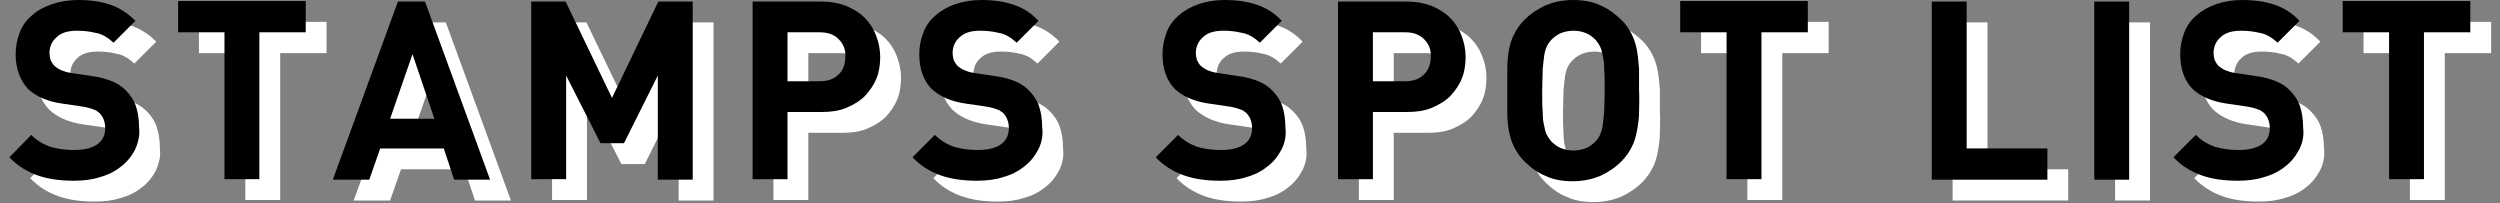 <?xml version="1.0" encoding="utf-8"?>
<!-- Generator: Adobe Illustrator 26.0.1, SVG Export Plug-In . SVG Version: 6.00 Build 0)  -->
<svg version="1.1" id="レイヤー_1" xmlns="http://www.w3.org/2000/svg" xmlns:xlink="http://www.w3.org/1999/xlink" x="0px"
	 y="0px" width="480px" height="39px" viewBox="0 0 480 39" style="enable-background:new 0 0 480 39;" xml:space="preserve">
<rect x="0" y="0" width="480" height="39" fill="#808080" stroke="none"/>
<style type="text/css">
	.st0{fill:#FFFFFF;}
</style>
<g>
	<g>
		<path class="st0" d="M29.9,32.8c-0.7,1.3-1.6,2.4-2.7,3.2c-1.1,0.9-2.5,1.6-4,2c-1.5,0.5-3.2,0.7-5,0.7c-2.6,0-4.9-0.3-6.9-1
			c-2-0.7-3.9-1.8-5.5-3.5l4.3-4.3c1.1,1.1,2.3,1.8,3.7,2.3c1.4,0.4,2.9,0.6,4.5,0.6c2,0,3.5-0.4,4.5-1.1c1-0.7,1.5-1.8,1.5-3.1
			c0-1.2-0.4-2.2-1.1-2.9c-0.4-0.3-0.7-0.6-1.2-0.7c-0.4-0.2-1-0.3-1.8-0.5l-4.1-0.6c-2.9-0.4-5.1-1.4-6.6-2.8
			C7.9,19.5,7,17.2,7,14.4c0-1.5,0.3-2.9,0.8-4.2c0.5-1.3,1.3-2.4,2.4-3.3c1-0.9,2.3-1.6,3.7-2.1c1.5-0.5,3.1-0.8,5-0.8
			c2.4,0,4.4,0.3,6.2,0.9C26.9,5.5,28.5,6.5,30,8l-4.2,4.2c-1.1-1-2.2-1.7-3.5-1.9c-1.2-0.3-2.4-0.4-3.5-0.4c-1.8,0-3.1,0.4-4,1.3
			c-0.9,0.8-1.3,1.9-1.3,3c0,0.4,0.1,0.9,0.2,1.3c0.2,0.4,0.4,0.8,0.8,1.2c0.4,0.3,0.8,0.6,1.3,0.8c0.5,0.2,1.1,0.4,1.8,0.5l4,0.6
			c1.6,0.2,2.9,0.6,3.9,1c1,0.4,1.9,1,2.6,1.7c0.9,0.9,1.6,1.9,2,3.1c0.4,1.2,0.6,2.6,0.6,4.1C30.9,30,30.5,31.5,29.9,32.8z"/>
		<path class="st0" d="M53.8,10.2v28.2h-6.7V10.2h-8.9v-6h24.5v6H53.8z"/>
		<path class="st0" d="M91.2,38.5l-2-6H77l-2.1,6h-7L80.4,4.3h5.2l12.5,34.2H91.2z M83.2,14.4l-4.3,12.4h8.5L83.2,14.4z"/>
		<path class="st0" d="M130.3,38.5V18.5l-6.5,13h-4.5l-6.6-13v19.9H106V4.3h6.6l8.9,18.5l8.9-18.5h6.6v34.2H130.3z"/>
		<path class="st0" d="M172.3,19c-0.5,1.3-1.3,2.4-2.2,3.4c-1,1-2.2,1.7-3.6,2.3c-1.4,0.6-3,0.8-4.7,0.8h-6.6v12.9h-6.7V4.3h13.2
			c1.8,0,3.3,0.3,4.7,0.8c1.4,0.6,2.6,1.3,3.6,2.3c1,1,1.7,2.1,2.2,3.4s0.8,2.7,0.8,4.1S172.8,17.8,172.3,19z M165,11.5
			c-0.9-0.9-2.1-1.3-3.6-1.3h-6.2v9.4h6.2c1.5,0,2.7-0.4,3.6-1.3c0.9-0.8,1.3-2,1.3-3.4C166.4,13.5,165.9,12.4,165,11.5z"/>
		<path class="st0" d="M203.3,32.8c-0.7,1.3-1.6,2.4-2.7,3.2c-1.1,0.9-2.5,1.6-4,2c-1.5,0.5-3.2,0.7-5,0.7c-2.6,0-4.9-0.3-6.9-1
			c-2-0.7-3.9-1.8-5.5-3.5l4.3-4.3c1.1,1.1,2.3,1.8,3.7,2.3c1.4,0.4,2.9,0.6,4.5,0.6c2,0,3.5-0.4,4.5-1.1c1-0.7,1.5-1.8,1.5-3.1
			c0-1.2-0.4-2.2-1.1-2.9c-0.4-0.3-0.7-0.6-1.2-0.7c-0.4-0.2-1-0.3-1.8-0.5l-4.1-0.6c-2.9-0.4-5.1-1.4-6.6-2.8
			c-1.6-1.6-2.4-3.9-2.4-6.7c0-1.5,0.3-2.9,0.8-4.2c0.5-1.3,1.3-2.4,2.4-3.3c1-0.9,2.3-1.6,3.7-2.1c1.5-0.5,3.1-0.8,5-0.8
			c2.4,0,4.4,0.3,6.2,0.9c1.8,0.6,3.4,1.6,4.8,3.1l-4.2,4.2c-1.1-1-2.2-1.7-3.5-1.9c-1.2-0.3-2.4-0.4-3.5-0.4c-1.8,0-3.1,0.4-4,1.3
			c-0.9,0.8-1.3,1.9-1.3,3c0,0.4,0.1,0.9,0.2,1.3c0.2,0.4,0.4,0.8,0.8,1.2c0.4,0.3,0.8,0.6,1.3,0.8c0.5,0.2,1.1,0.4,1.8,0.5l4,0.6
			c1.6,0.2,2.9,0.6,3.9,1c1,0.4,1.9,1,2.6,1.7c0.9,0.9,1.6,1.9,2,3.1c0.4,1.2,0.6,2.6,0.6,4.1C204.3,30,204,31.5,203.3,32.8z"/>
		<path class="st0" d="M250,32.8c-0.7,1.3-1.6,2.4-2.7,3.2c-1.1,0.9-2.5,1.6-4,2c-1.5,0.5-3.2,0.7-5,0.7c-2.6,0-4.9-0.3-6.9-1
			c-2-0.7-3.9-1.8-5.5-3.5l4.3-4.3c1.1,1.1,2.3,1.8,3.7,2.3c1.4,0.4,2.9,0.6,4.5,0.6c2,0,3.5-0.4,4.5-1.1c1-0.7,1.5-1.8,1.5-3.1
			c0-1.2-0.4-2.2-1.1-2.9c-0.4-0.3-0.7-0.6-1.2-0.7c-0.4-0.2-1-0.3-1.8-0.5l-4.1-0.6c-2.9-0.4-5.1-1.4-6.6-2.8
			c-1.6-1.6-2.4-3.9-2.4-6.7c0-1.5,0.3-2.9,0.8-4.2c0.5-1.3,1.3-2.4,2.4-3.3c1-0.9,2.3-1.6,3.7-2.1c1.5-0.5,3.1-0.8,5-0.8
			c2.4,0,4.4,0.3,6.2,0.9c1.8,0.6,3.4,1.6,4.8,3.1l-4.2,4.2c-1.1-1-2.2-1.7-3.5-1.9c-1.2-0.3-2.4-0.4-3.5-0.4c-1.8,0-3.1,0.4-4,1.3
			c-0.9,0.8-1.3,1.9-1.3,3c0,0.4,0.1,0.9,0.2,1.3c0.2,0.4,0.4,0.8,0.8,1.2c0.4,0.3,0.8,0.6,1.3,0.8c0.5,0.2,1.1,0.4,1.8,0.5l4,0.6
			c1.6,0.2,2.9,0.6,3.9,1c1,0.4,1.9,1,2.6,1.7c0.9,0.9,1.6,1.9,2,3.1c0.4,1.2,0.6,2.6,0.6,4.1C251,30,250.7,31.5,250,32.8z"/>
		<path class="st0" d="M284.7,19c-0.5,1.3-1.3,2.4-2.2,3.4c-1,1-2.2,1.7-3.6,2.3c-1.4,0.6-3,0.8-4.7,0.8h-6.6v12.9h-6.7V4.3h13.2
			c1.8,0,3.3,0.3,4.7,0.8c1.4,0.6,2.6,1.3,3.6,2.3c1,1,1.7,2.1,2.2,3.4s0.8,2.7,0.8,4.1S285.2,17.8,284.7,19z M277.4,11.5
			c-0.9-0.9-2.1-1.3-3.6-1.3h-6.2v9.4h6.2c1.5,0,2.7-0.4,3.6-1.3s1.3-2,1.3-3.4C278.8,13.5,278.3,12.4,277.4,11.5z"/>
		<path class="st0" d="M318.7,25.5c0,1.3-0.2,2.5-0.4,3.6c-0.2,1.1-0.5,2.2-1,3.1c-0.5,1-1.1,1.9-2,2.8c-1.2,1.2-2.6,2.1-4.1,2.8
			c-1.5,0.6-3.2,1-5.2,1c-2,0-3.7-0.3-5.2-1c-1.5-0.6-2.9-1.6-4.1-2.8c-0.9-0.9-1.5-1.8-2-2.8c-0.5-1-0.8-2-1-3.1
			c-0.2-1.1-0.3-2.3-0.3-3.6c0-1.3,0-2.7,0-4.1c0-1.5,0-2.8,0-4.1c0-1.3,0.1-2.5,0.3-3.6c0.2-1.1,0.5-2.2,1-3.1c0.5-1,1.1-1.9,2-2.8
			c1.2-1.2,2.6-2.1,4.1-2.8c1.5-0.6,3.2-1,5.2-1c2,0,3.7,0.3,5.2,1c1.5,0.6,2.8,1.6,4.1,2.8c0.9,0.9,1.5,1.8,2,2.8
			c0.5,1,0.8,2,1,3.1c0.2,1.1,0.3,2.3,0.4,3.6c0,1.3,0,2.7,0,4.1C318.8,22.8,318.7,24.2,318.7,25.5z M312,17.3c0-1.1-0.1-2-0.3-2.7
			c-0.1-0.7-0.3-1.3-0.5-1.7c-0.2-0.4-0.5-0.8-0.8-1.2c-0.5-0.5-1.1-1-1.8-1.3c-0.7-0.3-1.5-0.5-2.5-0.5c-0.9,0-1.8,0.2-2.5,0.5
			c-0.7,0.3-1.3,0.8-1.8,1.3c-0.3,0.4-0.6,0.7-0.8,1.2c-0.2,0.4-0.4,1-0.5,1.7c-0.1,0.7-0.2,1.6-0.3,2.7c0,1.1-0.1,2.4-0.1,4.1
			s0,3,0.1,4.1c0,1.1,0.1,2,0.3,2.7c0.1,0.7,0.3,1.3,0.5,1.7s0.5,0.8,0.8,1.2c0.5,0.5,1.1,1,1.8,1.3c0.7,0.3,1.6,0.5,2.5,0.5
			c0.9,0,1.8-0.2,2.5-0.5c0.7-0.3,1.3-0.8,1.8-1.3c0.3-0.4,0.6-0.7,0.8-1.2s0.4-1,0.5-1.7c0.1-0.7,0.2-1.6,0.3-2.7
			c0-1.1,0.1-2.4,0.1-4.1S312.1,18.4,312,17.3z"/>
		<path class="st0" d="M342.2,10.2v28.2h-6.7V10.2h-8.9v-6h24.5v6H342.2z"/>
		<path class="st0" d="M374.9,38.5V4.3h6.7v28.2h15.5v6H374.9z"/>
		<path class="st0" d="M406.1,38.5V4.3h6.7v34.2H406.1z"/>
		<path class="st0" d="M445.4,32.8c-0.7,1.3-1.6,2.4-2.7,3.2c-1.1,0.9-2.5,1.6-4,2c-1.5,0.5-3.2,0.7-5,0.7c-2.6,0-4.9-0.3-6.9-1
			c-2-0.7-3.9-1.8-5.5-3.5l4.3-4.3c1.1,1.1,2.3,1.8,3.7,2.3c1.4,0.4,2.9,0.6,4.5,0.6c2,0,3.5-0.4,4.5-1.1c1-0.7,1.5-1.8,1.5-3.1
			c0-1.2-0.4-2.2-1.1-2.9c-0.4-0.3-0.7-0.6-1.2-0.7c-0.4-0.2-1-0.3-1.8-0.5l-4.1-0.6c-2.9-0.4-5.1-1.4-6.6-2.8
			c-1.6-1.6-2.4-3.9-2.4-6.7c0-1.5,0.3-2.9,0.8-4.2c0.5-1.3,1.3-2.4,2.4-3.3c1-0.9,2.3-1.6,3.7-2.1c1.5-0.5,3.1-0.8,5-0.8
			c2.4,0,4.4,0.3,6.2,0.9c1.8,0.6,3.4,1.6,4.8,3.1l-4.2,4.2c-1.1-1-2.2-1.7-3.5-1.9c-1.2-0.3-2.4-0.4-3.5-0.4c-1.8,0-3.1,0.4-4,1.3
			c-0.9,0.8-1.3,1.9-1.3,3c0,0.4,0.1,0.9,0.2,1.3c0.2,0.4,0.4,0.8,0.8,1.2c0.4,0.3,0.8,0.6,1.3,0.8c0.5,0.2,1.1,0.4,1.8,0.5l4,0.6
			c1.6,0.2,2.9,0.6,3.9,1c1,0.4,1.9,1,2.6,1.7c0.9,0.9,1.6,1.9,2,3.1c0.4,1.2,0.6,2.6,0.6,4.1C446.4,30,446.1,31.5,445.4,32.8z"/>
		<path class="st0" d="M469.4,10.2v28.2h-6.7V10.2h-8.9v-6h24.5v6H469.4z"/>
	</g>
	<g>
		<path d="M25.9,28.8c-0.7,1.3-1.6,2.4-2.7,3.2c-1.1,0.9-2.5,1.6-4,2c-1.5,0.5-3.2,0.7-5,0.7c-2.6,0-4.9-0.3-6.9-1
			c-2-0.7-3.9-1.8-5.5-3.5L6,25.9c1.1,1.1,2.3,1.8,3.7,2.3c1.4,0.4,2.9,0.6,4.5,0.6c2,0,3.5-0.4,4.5-1.1c1-0.7,1.5-1.8,1.5-3.1
			c0-1.2-0.4-2.2-1.1-2.9c-0.4-0.3-0.7-0.6-1.2-0.7c-0.4-0.2-1-0.3-1.8-0.5l-4.1-0.6c-2.9-0.4-5.1-1.4-6.6-2.8
			C3.9,15.5,3,13.2,3,10.4c0-1.5,0.3-2.9,0.8-4.2c0.5-1.3,1.3-2.4,2.4-3.3C7.2,2,8.5,1.3,10,0.8c1.5-0.5,3.1-0.8,5-0.8
			c2.4,0,4.4,0.3,6.2,0.9C22.9,1.5,24.5,2.5,26,4l-4.2,4.2c-1.1-1-2.2-1.7-3.5-1.9c-1.2-0.3-2.4-0.4-3.5-0.4c-1.8,0-3.1,0.4-4,1.3
			c-0.9,0.8-1.3,1.9-1.3,3c0,0.4,0.1,0.9,0.2,1.3c0.2,0.4,0.4,0.8,0.8,1.2c0.4,0.3,0.8,0.6,1.3,0.8c0.5,0.2,1.1,0.4,1.8,0.5l4,0.6
			c1.6,0.2,2.9,0.6,3.9,1c1,0.4,1.9,1,2.6,1.7c0.9,0.9,1.6,1.9,2,3.1c0.4,1.2,0.6,2.6,0.6,4.1C26.9,26,26.5,27.5,25.9,28.8z"/>
		<path d="M49.8,6.2v28.2h-6.7V6.2h-8.9v-6h24.5v6H49.8z"/>
		<path d="M87.2,34.5l-2-6H73l-2.1,6h-7L76.4,0.3h5.2l12.5,34.2H87.2z M79.2,10.4l-4.3,12.4h8.5L79.2,10.4z"/>
		<path d="M126.3,34.5V14.5l-6.5,13h-4.5l-6.6-13v19.9H102V0.3h6.6l8.9,18.5l8.9-18.5h6.6v34.2H126.3z"/>
		<path d="M168.3,15c-0.5,1.3-1.3,2.4-2.2,3.4c-1,1-2.2,1.7-3.6,2.3c-1.4,0.6-3,0.8-4.7,0.8h-6.6v12.9h-6.7V0.3h13.2
			c1.8,0,3.3,0.3,4.7,0.8c1.4,0.6,2.6,1.3,3.6,2.3c1,1,1.7,2.1,2.2,3.4s0.8,2.7,0.8,4.1S168.8,13.8,168.3,15z M161,7.5
			c-0.9-0.9-2.1-1.3-3.6-1.3h-6.2v9.4h6.2c1.5,0,2.7-0.4,3.6-1.3c0.9-0.8,1.3-2,1.3-3.4C162.4,9.5,161.9,8.4,161,7.5z"/>
		<path d="M199.3,28.8c-0.7,1.3-1.6,2.4-2.7,3.2c-1.1,0.9-2.5,1.6-4,2c-1.5,0.5-3.2,0.7-5,0.7c-2.6,0-4.9-0.3-6.9-1
			c-2-0.7-3.9-1.8-5.5-3.5l4.3-4.3c1.1,1.1,2.3,1.8,3.7,2.3c1.4,0.4,2.9,0.6,4.5,0.6c2,0,3.5-0.4,4.5-1.1c1-0.7,1.5-1.8,1.5-3.1
			c0-1.2-0.4-2.2-1.1-2.9c-0.4-0.3-0.7-0.6-1.2-0.7c-0.4-0.2-1-0.3-1.8-0.5l-4.1-0.6c-2.9-0.4-5.1-1.4-6.6-2.8
			c-1.6-1.6-2.4-3.9-2.4-6.7c0-1.5,0.3-2.9,0.8-4.2c0.5-1.3,1.3-2.4,2.4-3.3c1-0.9,2.3-1.6,3.7-2.1c1.5-0.5,3.1-0.8,5-0.8
			c2.4,0,4.4,0.3,6.2,0.9c1.8,0.6,3.4,1.6,4.8,3.1l-4.2,4.2c-1.1-1-2.2-1.7-3.5-1.9c-1.2-0.3-2.4-0.4-3.5-0.4c-1.8,0-3.1,0.4-4,1.3
			c-0.9,0.8-1.3,1.9-1.3,3c0,0.4,0.1,0.9,0.2,1.3c0.2,0.4,0.4,0.8,0.8,1.2c0.4,0.3,0.8,0.6,1.3,0.8c0.5,0.2,1.1,0.4,1.8,0.5l4,0.6
			c1.6,0.2,2.9,0.6,3.9,1c1,0.4,1.9,1,2.6,1.7c0.9,0.9,1.6,1.9,2,3.1c0.4,1.2,0.6,2.6,0.6,4.1C200.3,26,200,27.5,199.3,28.8z"/>
		<path d="M246,28.8c-0.7,1.3-1.6,2.4-2.7,3.2c-1.1,0.9-2.5,1.6-4,2c-1.5,0.5-3.2,0.7-5,0.7c-2.6,0-4.9-0.3-6.9-1
			c-2-0.7-3.9-1.8-5.5-3.5l4.3-4.3c1.1,1.1,2.3,1.8,3.7,2.3c1.4,0.4,2.9,0.6,4.5,0.6c2,0,3.5-0.4,4.5-1.1c1-0.7,1.5-1.8,1.5-3.1
			c0-1.2-0.4-2.2-1.1-2.9c-0.4-0.3-0.7-0.6-1.2-0.7c-0.4-0.2-1-0.3-1.8-0.5l-4.1-0.6c-2.9-0.4-5.1-1.4-6.6-2.8
			c-1.6-1.6-2.4-3.9-2.4-6.7c0-1.5,0.3-2.9,0.8-4.2c0.5-1.3,1.3-2.4,2.4-3.3c1-0.9,2.3-1.6,3.7-2.1c1.5-0.5,3.1-0.8,5-0.8
			c2.4,0,4.4,0.3,6.2,0.9c1.8,0.6,3.4,1.6,4.8,3.1l-4.2,4.2c-1.1-1-2.2-1.7-3.5-1.9c-1.2-0.3-2.4-0.4-3.5-0.4c-1.8,0-3.1,0.4-4,1.3
			c-0.9,0.8-1.3,1.9-1.3,3c0,0.4,0.1,0.9,0.2,1.3c0.2,0.4,0.4,0.8,0.8,1.2c0.4,0.3,0.8,0.6,1.3,0.8c0.5,0.2,1.1,0.4,1.8,0.5l4,0.6
			c1.6,0.2,2.9,0.6,3.9,1c1,0.4,1.9,1,2.6,1.7c0.9,0.9,1.6,1.9,2,3.1c0.4,1.2,0.6,2.6,0.6,4.1C247,26,246.7,27.5,246,28.8z"/>
		<path d="M280.7,15c-0.5,1.3-1.3,2.4-2.2,3.4c-1,1-2.2,1.7-3.6,2.3c-1.4,0.6-3,0.8-4.7,0.8h-6.6v12.9h-6.7V0.3h13.2
			c1.8,0,3.3,0.3,4.7,0.8c1.4,0.6,2.6,1.3,3.6,2.3c1,1,1.7,2.1,2.2,3.4s0.8,2.7,0.8,4.1S281.2,13.8,280.7,15z M273.4,7.5
			c-0.9-0.9-2.1-1.3-3.6-1.3h-6.2v9.4h6.2c1.5,0,2.7-0.4,3.6-1.3s1.3-2,1.3-3.4C274.8,9.5,274.3,8.4,273.4,7.5z"/>
		<path d="M314.7,21.5c0,1.3-0.2,2.5-0.4,3.6c-0.2,1.1-0.5,2.2-1,3.1c-0.5,1-1.1,1.9-2,2.8c-1.2,1.2-2.6,2.1-4.1,2.8
			c-1.5,0.6-3.2,1-5.2,1c-2,0-3.7-0.3-5.2-1c-1.5-0.6-2.9-1.6-4.1-2.8c-0.9-0.9-1.5-1.8-2-2.8c-0.5-1-0.8-2-1-3.1
			c-0.2-1.1-0.3-2.3-0.3-3.6c0-1.3,0-2.7,0-4.1c0-1.5,0-2.8,0-4.1c0-1.3,0.1-2.5,0.3-3.6c0.2-1.1,0.5-2.2,1-3.1c0.5-1,1.1-1.9,2-2.8
			c1.2-1.2,2.6-2.1,4.1-2.8c1.5-0.6,3.2-1,5.2-1c2,0,3.7,0.3,5.2,1c1.5,0.6,2.8,1.6,4.1,2.8c0.9,0.9,1.5,1.8,2,2.8
			c0.5,1,0.8,2,1,3.1c0.2,1.1,0.3,2.3,0.4,3.6c0,1.3,0,2.7,0,4.1C314.8,18.8,314.7,20.2,314.7,21.5z M308,13.3c0-1.1-0.1-2-0.3-2.7
			c-0.1-0.7-0.3-1.3-0.5-1.7c-0.2-0.4-0.5-0.8-0.8-1.2c-0.5-0.5-1.1-1-1.8-1.3c-0.7-0.3-1.5-0.5-2.5-0.5c-0.9,0-1.8,0.2-2.5,0.5
			c-0.7,0.3-1.3,0.8-1.8,1.3c-0.3,0.4-0.6,0.7-0.8,1.2c-0.2,0.4-0.4,1-0.5,1.7c-0.1,0.7-0.2,1.6-0.3,2.7c0,1.1-0.1,2.4-0.1,4.1
			s0,3,0.1,4.1c0,1.1,0.1,2,0.3,2.7c0.1,0.7,0.3,1.3,0.5,1.7s0.5,0.8,0.8,1.2c0.5,0.5,1.1,1,1.8,1.3c0.7,0.3,1.6,0.5,2.5,0.5
			c0.9,0,1.8-0.2,2.5-0.5c0.7-0.3,1.3-0.8,1.8-1.3c0.3-0.4,0.6-0.7,0.8-1.2s0.4-1,0.5-1.7c0.1-0.7,0.2-1.6,0.3-2.7
			c0-1.1,0.1-2.4,0.1-4.1S308.1,14.4,308,13.3z"/>
		<path d="M338.2,6.2v28.2h-6.7V6.2h-8.9v-6h24.5v6H338.2z"/>
		<path d="M370.9,34.5V0.3h6.7v28.2h15.5v6H370.9z"/>
		<path d="M402.1,34.5V0.3h6.7v34.2H402.1z"/>
		<path d="M441.4,28.8c-0.7,1.3-1.6,2.4-2.7,3.2c-1.1,0.9-2.5,1.6-4,2c-1.5,0.5-3.2,0.7-5,0.7c-2.6,0-4.9-0.3-6.9-1
			c-2-0.7-3.9-1.8-5.5-3.5l4.3-4.3c1.1,1.1,2.3,1.8,3.7,2.3c1.4,0.4,2.9,0.6,4.5,0.6c2,0,3.5-0.4,4.5-1.1c1-0.7,1.5-1.8,1.5-3.1
			c0-1.2-0.4-2.2-1.1-2.9c-0.4-0.3-0.7-0.6-1.2-0.7c-0.4-0.2-1-0.3-1.8-0.5l-4.1-0.6c-2.9-0.4-5.1-1.4-6.6-2.8
			c-1.6-1.6-2.4-3.9-2.4-6.7c0-1.5,0.3-2.9,0.8-4.2c0.5-1.3,1.3-2.4,2.4-3.3c1-0.9,2.3-1.6,3.7-2.1c1.5-0.5,3.1-0.8,5-0.8
			c2.4,0,4.4,0.3,6.2,0.9c1.8,0.6,3.4,1.6,4.8,3.1l-4.2,4.2c-1.1-1-2.2-1.7-3.5-1.9c-1.2-0.3-2.4-0.4-3.5-0.4c-1.8,0-3.1,0.4-4,1.3
			c-0.9,0.8-1.3,1.9-1.3,3c0,0.4,0.1,0.9,0.2,1.3c0.2,0.4,0.4,0.8,0.8,1.2c0.4,0.3,0.8,0.6,1.3,0.8c0.5,0.2,1.1,0.4,1.8,0.5l4,0.6
			c1.6,0.2,2.9,0.6,3.9,1c1,0.4,1.9,1,2.6,1.7c0.9,0.9,1.6,1.9,2,3.1c0.4,1.2,0.6,2.6,0.6,4.1C442.4,26,442.1,27.5,441.4,28.8z"/>
		<path d="M465.4,6.2v28.2h-6.7V6.2h-8.9v-6h24.5v6H465.4z"/>
	</g>
</g>
</svg>

